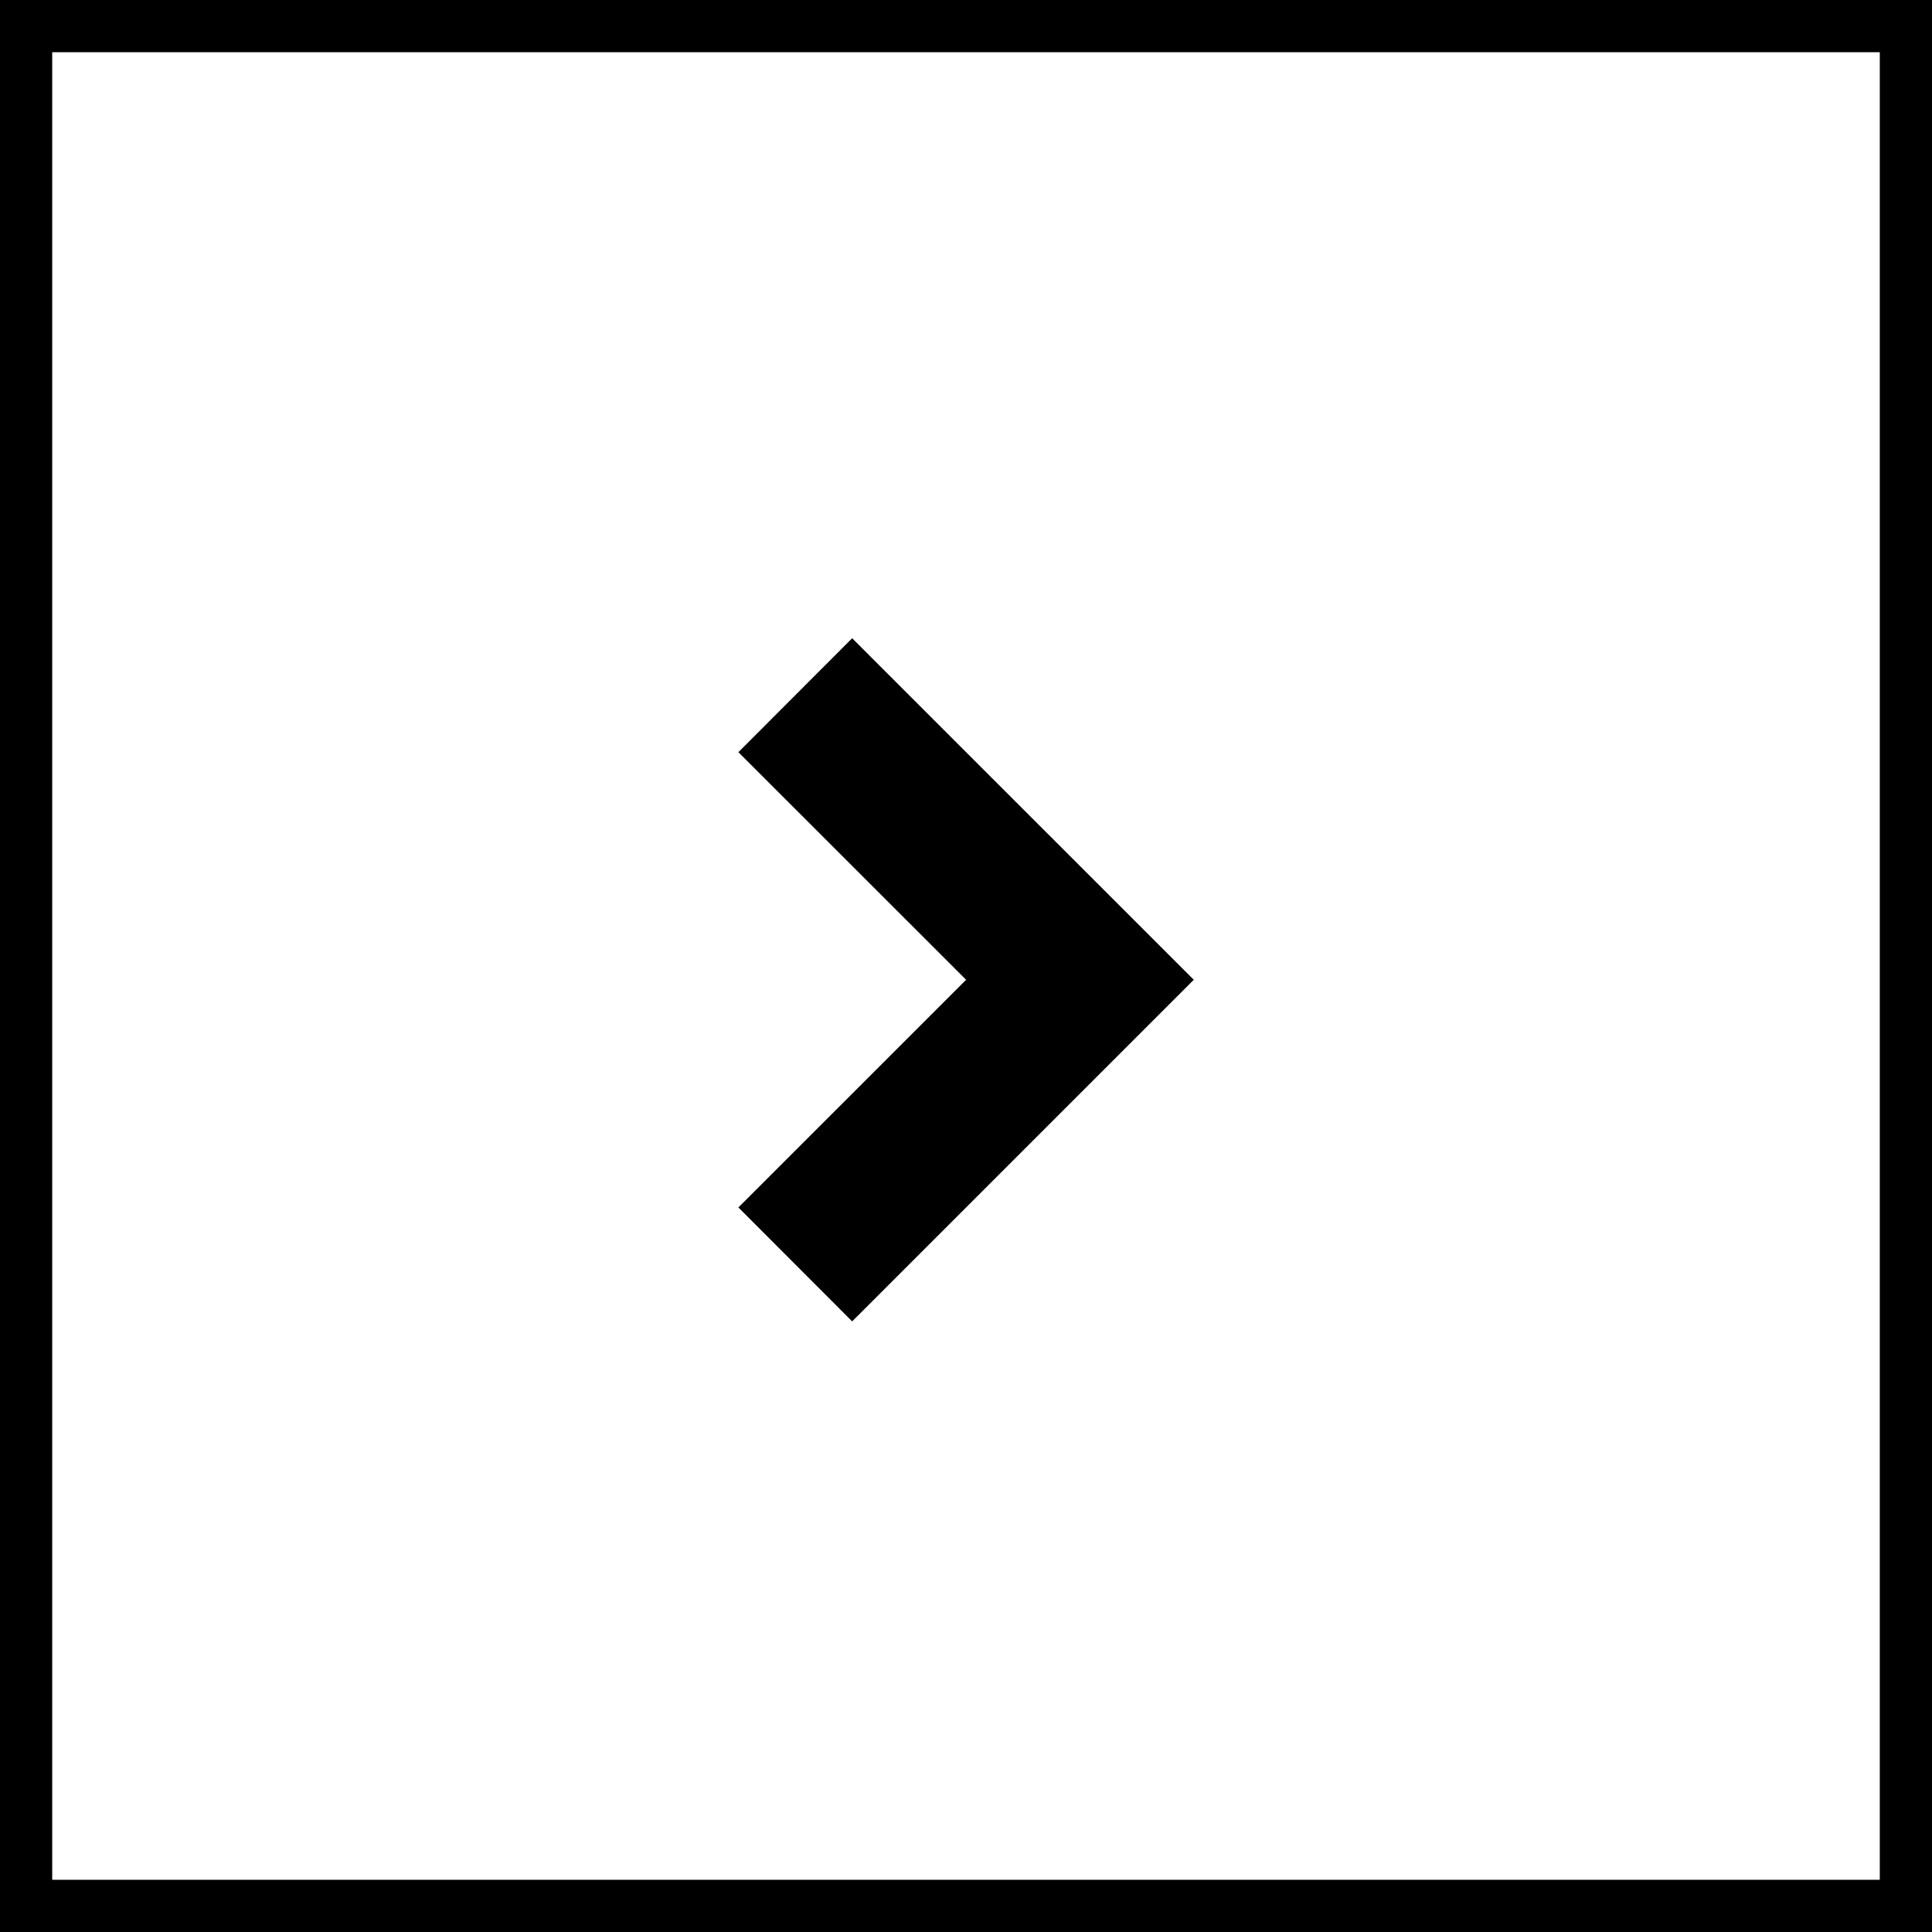 <svg width="37" height="37" viewBox="0 0 37 37" fill="none" xmlns="http://www.w3.org/2000/svg">
<path d="M22.862 18.764L16.32 25.306L14.141 23.124L18.502 18.764L14.141 14.405L16.32 12.223L22.862 18.764Z" fill="#000"/>
<rect x="0.5" y="0.5" width="36" height="36" stroke="#000"/>
</svg>
